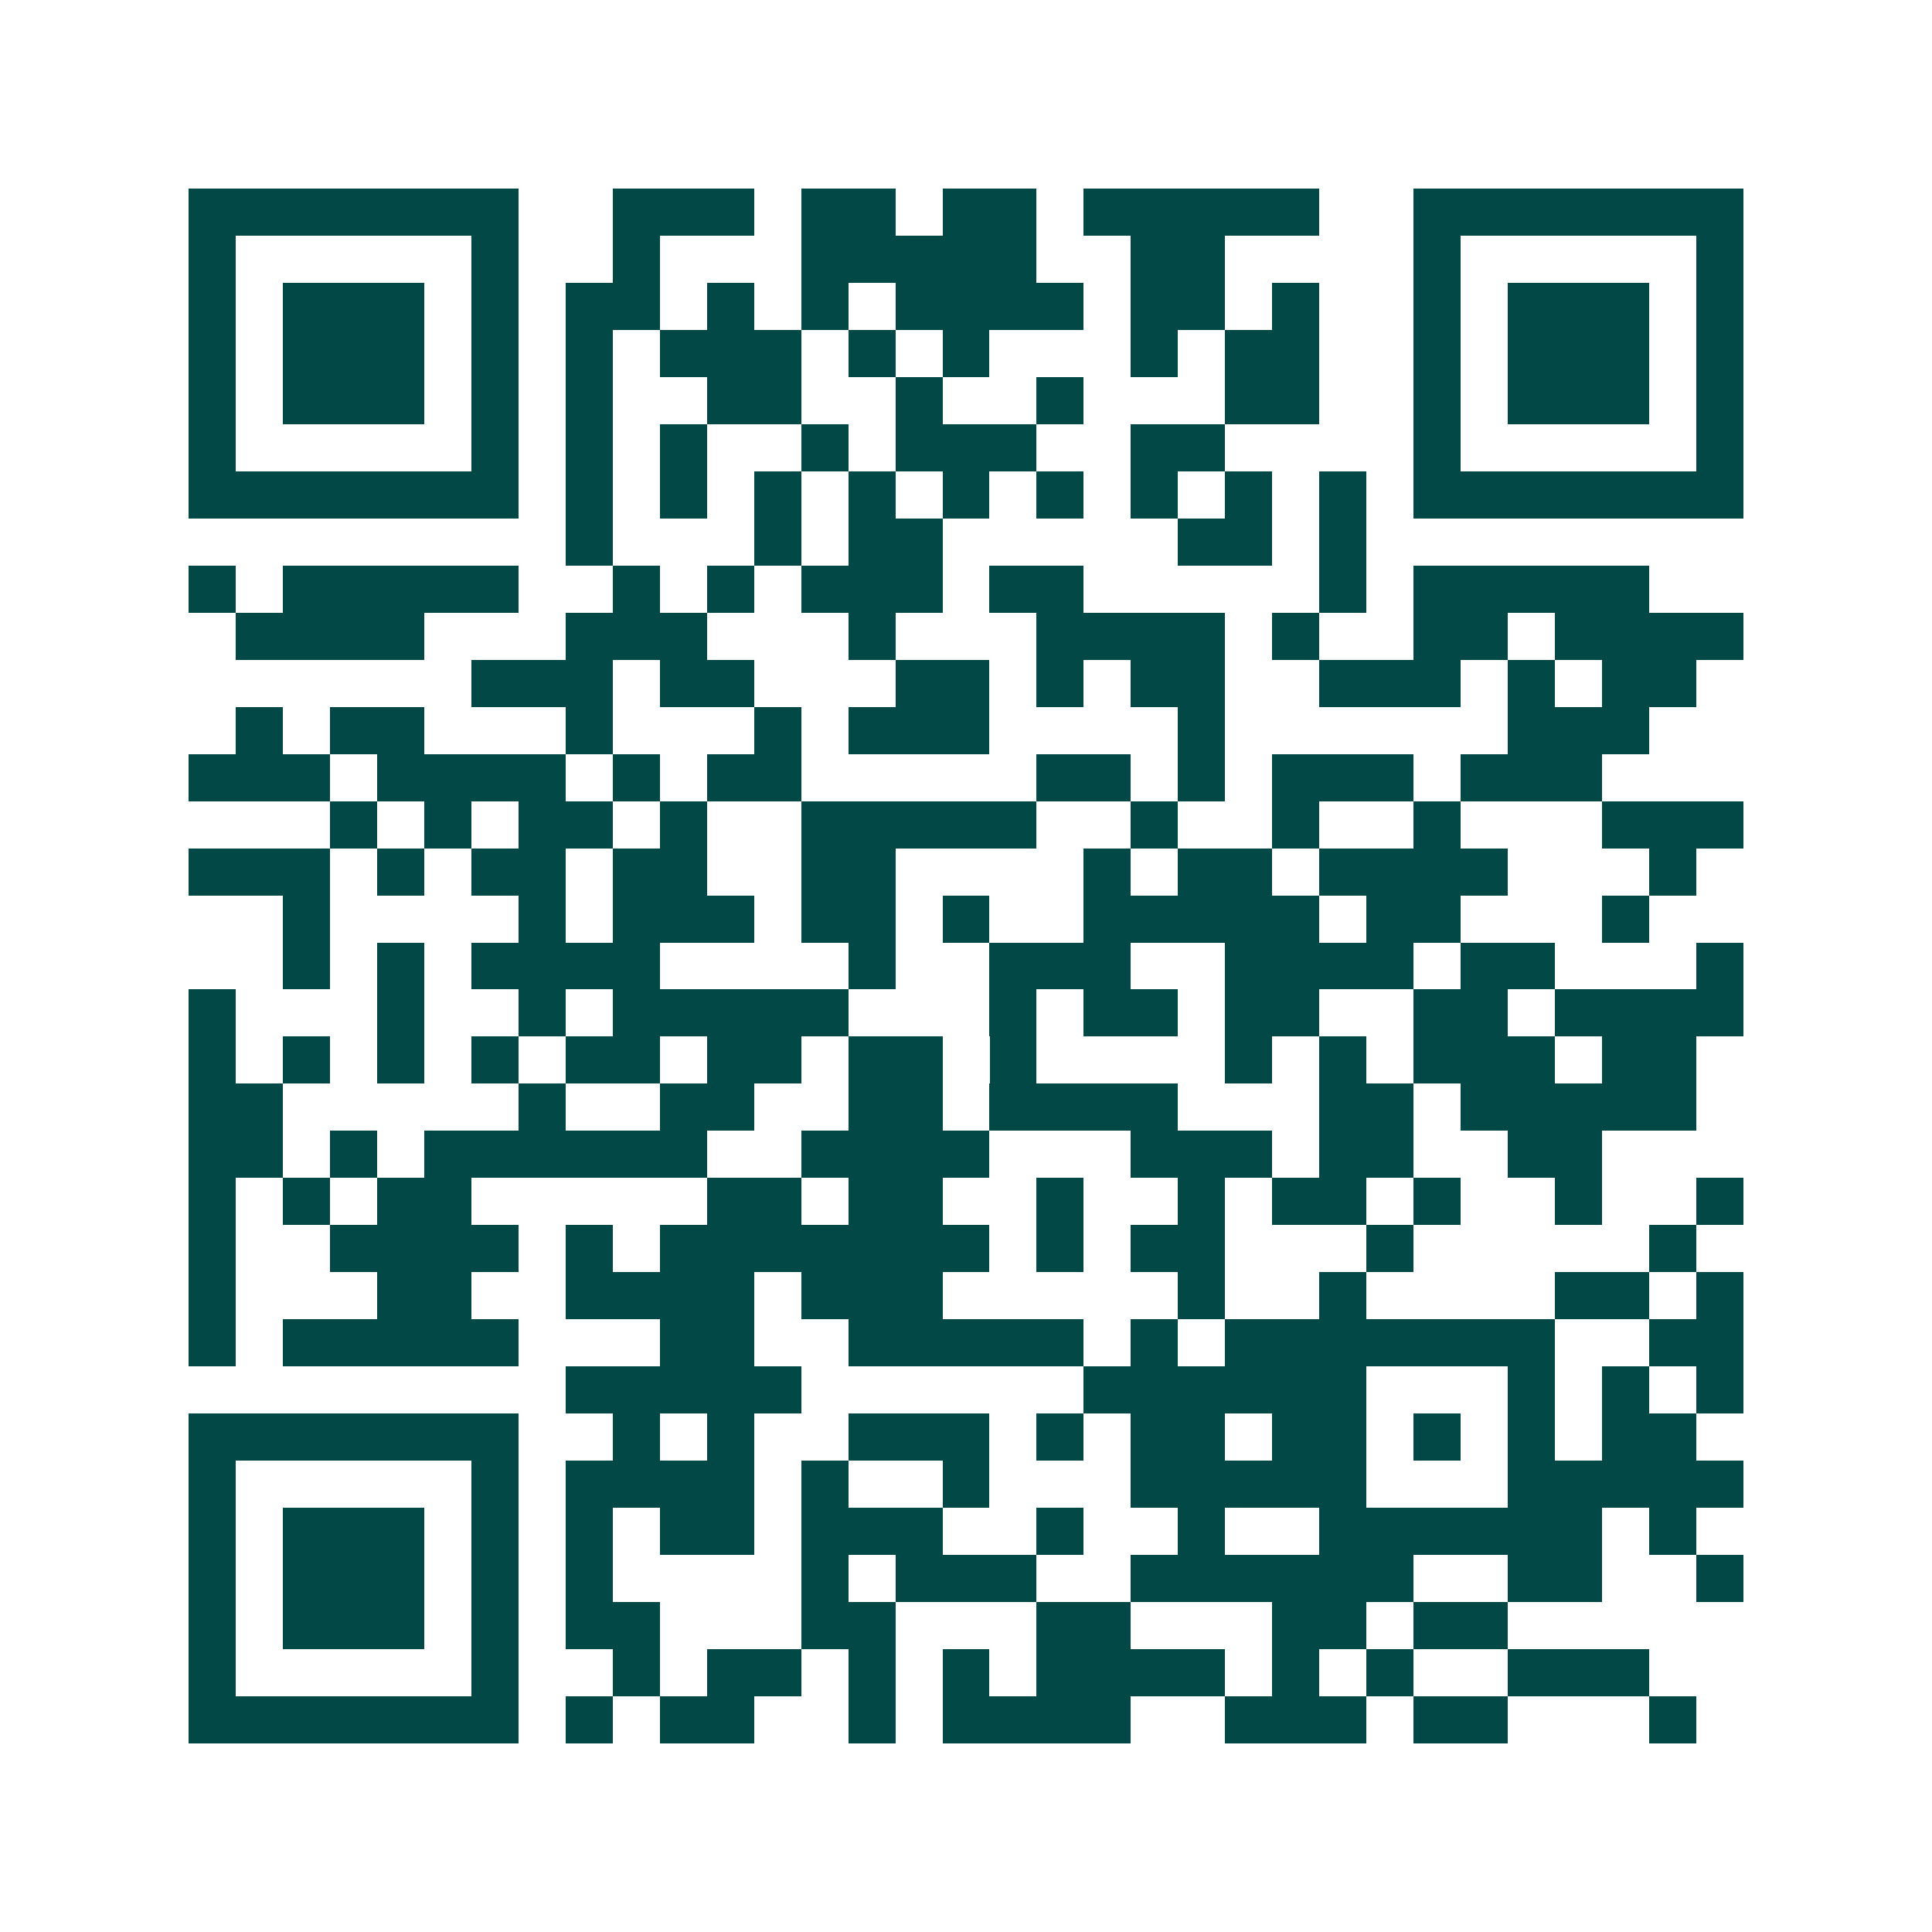 <svg xmlns="http://www.w3.org/2000/svg" width="200" height="200" viewBox="0 0 41 41" shape-rendering="crispEdges"><path fill="#ffffff" d="M0 0h41v41H0z"/><path stroke="#014847" d="M4 4.5h7m2 0h3m1 0h2m1 0h2m1 0h5m2 0h7M4 5.5h1m5 0h1m2 0h1m3 0h5m2 0h2m4 0h1m5 0h1M4 6.5h1m1 0h3m1 0h1m1 0h2m1 0h1m1 0h1m1 0h4m1 0h2m1 0h1m2 0h1m1 0h3m1 0h1M4 7.5h1m1 0h3m1 0h1m1 0h1m1 0h3m1 0h1m1 0h1m3 0h1m1 0h2m2 0h1m1 0h3m1 0h1M4 8.5h1m1 0h3m1 0h1m1 0h1m2 0h2m2 0h1m2 0h1m3 0h2m2 0h1m1 0h3m1 0h1M4 9.5h1m5 0h1m1 0h1m1 0h1m2 0h1m1 0h3m2 0h2m4 0h1m5 0h1M4 10.5h7m1 0h1m1 0h1m1 0h1m1 0h1m1 0h1m1 0h1m1 0h1m1 0h1m1 0h1m1 0h7M12 11.5h1m3 0h1m1 0h2m5 0h2m1 0h1M4 12.5h1m1 0h5m2 0h1m1 0h1m1 0h3m1 0h2m5 0h1m1 0h5M5 13.5h4m3 0h3m3 0h1m3 0h4m1 0h1m2 0h2m1 0h4M10 14.5h3m1 0h2m3 0h2m1 0h1m1 0h2m2 0h3m1 0h1m1 0h2M5 15.5h1m1 0h2m3 0h1m3 0h1m1 0h3m4 0h1m6 0h3M4 16.5h3m1 0h4m1 0h1m1 0h2m5 0h2m1 0h1m1 0h3m1 0h3M7 17.5h1m1 0h1m1 0h2m1 0h1m2 0h5m2 0h1m2 0h1m2 0h1m3 0h3M4 18.5h3m1 0h1m1 0h2m1 0h2m2 0h2m4 0h1m1 0h2m1 0h4m3 0h1M6 19.5h1m4 0h1m1 0h3m1 0h2m1 0h1m2 0h5m1 0h2m3 0h1M6 20.5h1m1 0h1m1 0h4m4 0h1m2 0h3m2 0h4m1 0h2m3 0h1M4 21.5h1m3 0h1m2 0h1m1 0h5m3 0h1m1 0h2m1 0h2m2 0h2m1 0h4M4 22.5h1m1 0h1m1 0h1m1 0h1m1 0h2m1 0h2m1 0h2m1 0h1m4 0h1m1 0h1m1 0h3m1 0h2M4 23.5h2m5 0h1m2 0h2m2 0h2m1 0h4m3 0h2m1 0h5M4 24.5h2m1 0h1m1 0h6m2 0h4m3 0h3m1 0h2m2 0h2M4 25.5h1m1 0h1m1 0h2m5 0h2m1 0h2m2 0h1m2 0h1m1 0h2m1 0h1m2 0h1m2 0h1M4 26.5h1m2 0h4m1 0h1m1 0h7m1 0h1m1 0h2m3 0h1m5 0h1M4 27.5h1m3 0h2m2 0h4m1 0h3m5 0h1m2 0h1m4 0h2m1 0h1M4 28.5h1m1 0h5m3 0h2m2 0h5m1 0h1m1 0h7m2 0h2M12 29.5h5m6 0h6m3 0h1m1 0h1m1 0h1M4 30.5h7m2 0h1m1 0h1m2 0h3m1 0h1m1 0h2m1 0h2m1 0h1m1 0h1m1 0h2M4 31.5h1m5 0h1m1 0h4m1 0h1m2 0h1m3 0h5m3 0h5M4 32.5h1m1 0h3m1 0h1m1 0h1m1 0h2m1 0h3m2 0h1m2 0h1m2 0h6m1 0h1M4 33.5h1m1 0h3m1 0h1m1 0h1m4 0h1m1 0h3m2 0h6m2 0h2m2 0h1M4 34.5h1m1 0h3m1 0h1m1 0h2m3 0h2m3 0h2m3 0h2m1 0h2M4 35.5h1m5 0h1m2 0h1m1 0h2m1 0h1m1 0h1m1 0h4m1 0h1m1 0h1m2 0h3M4 36.5h7m1 0h1m1 0h2m2 0h1m1 0h4m2 0h3m1 0h2m3 0h1"/></svg>
